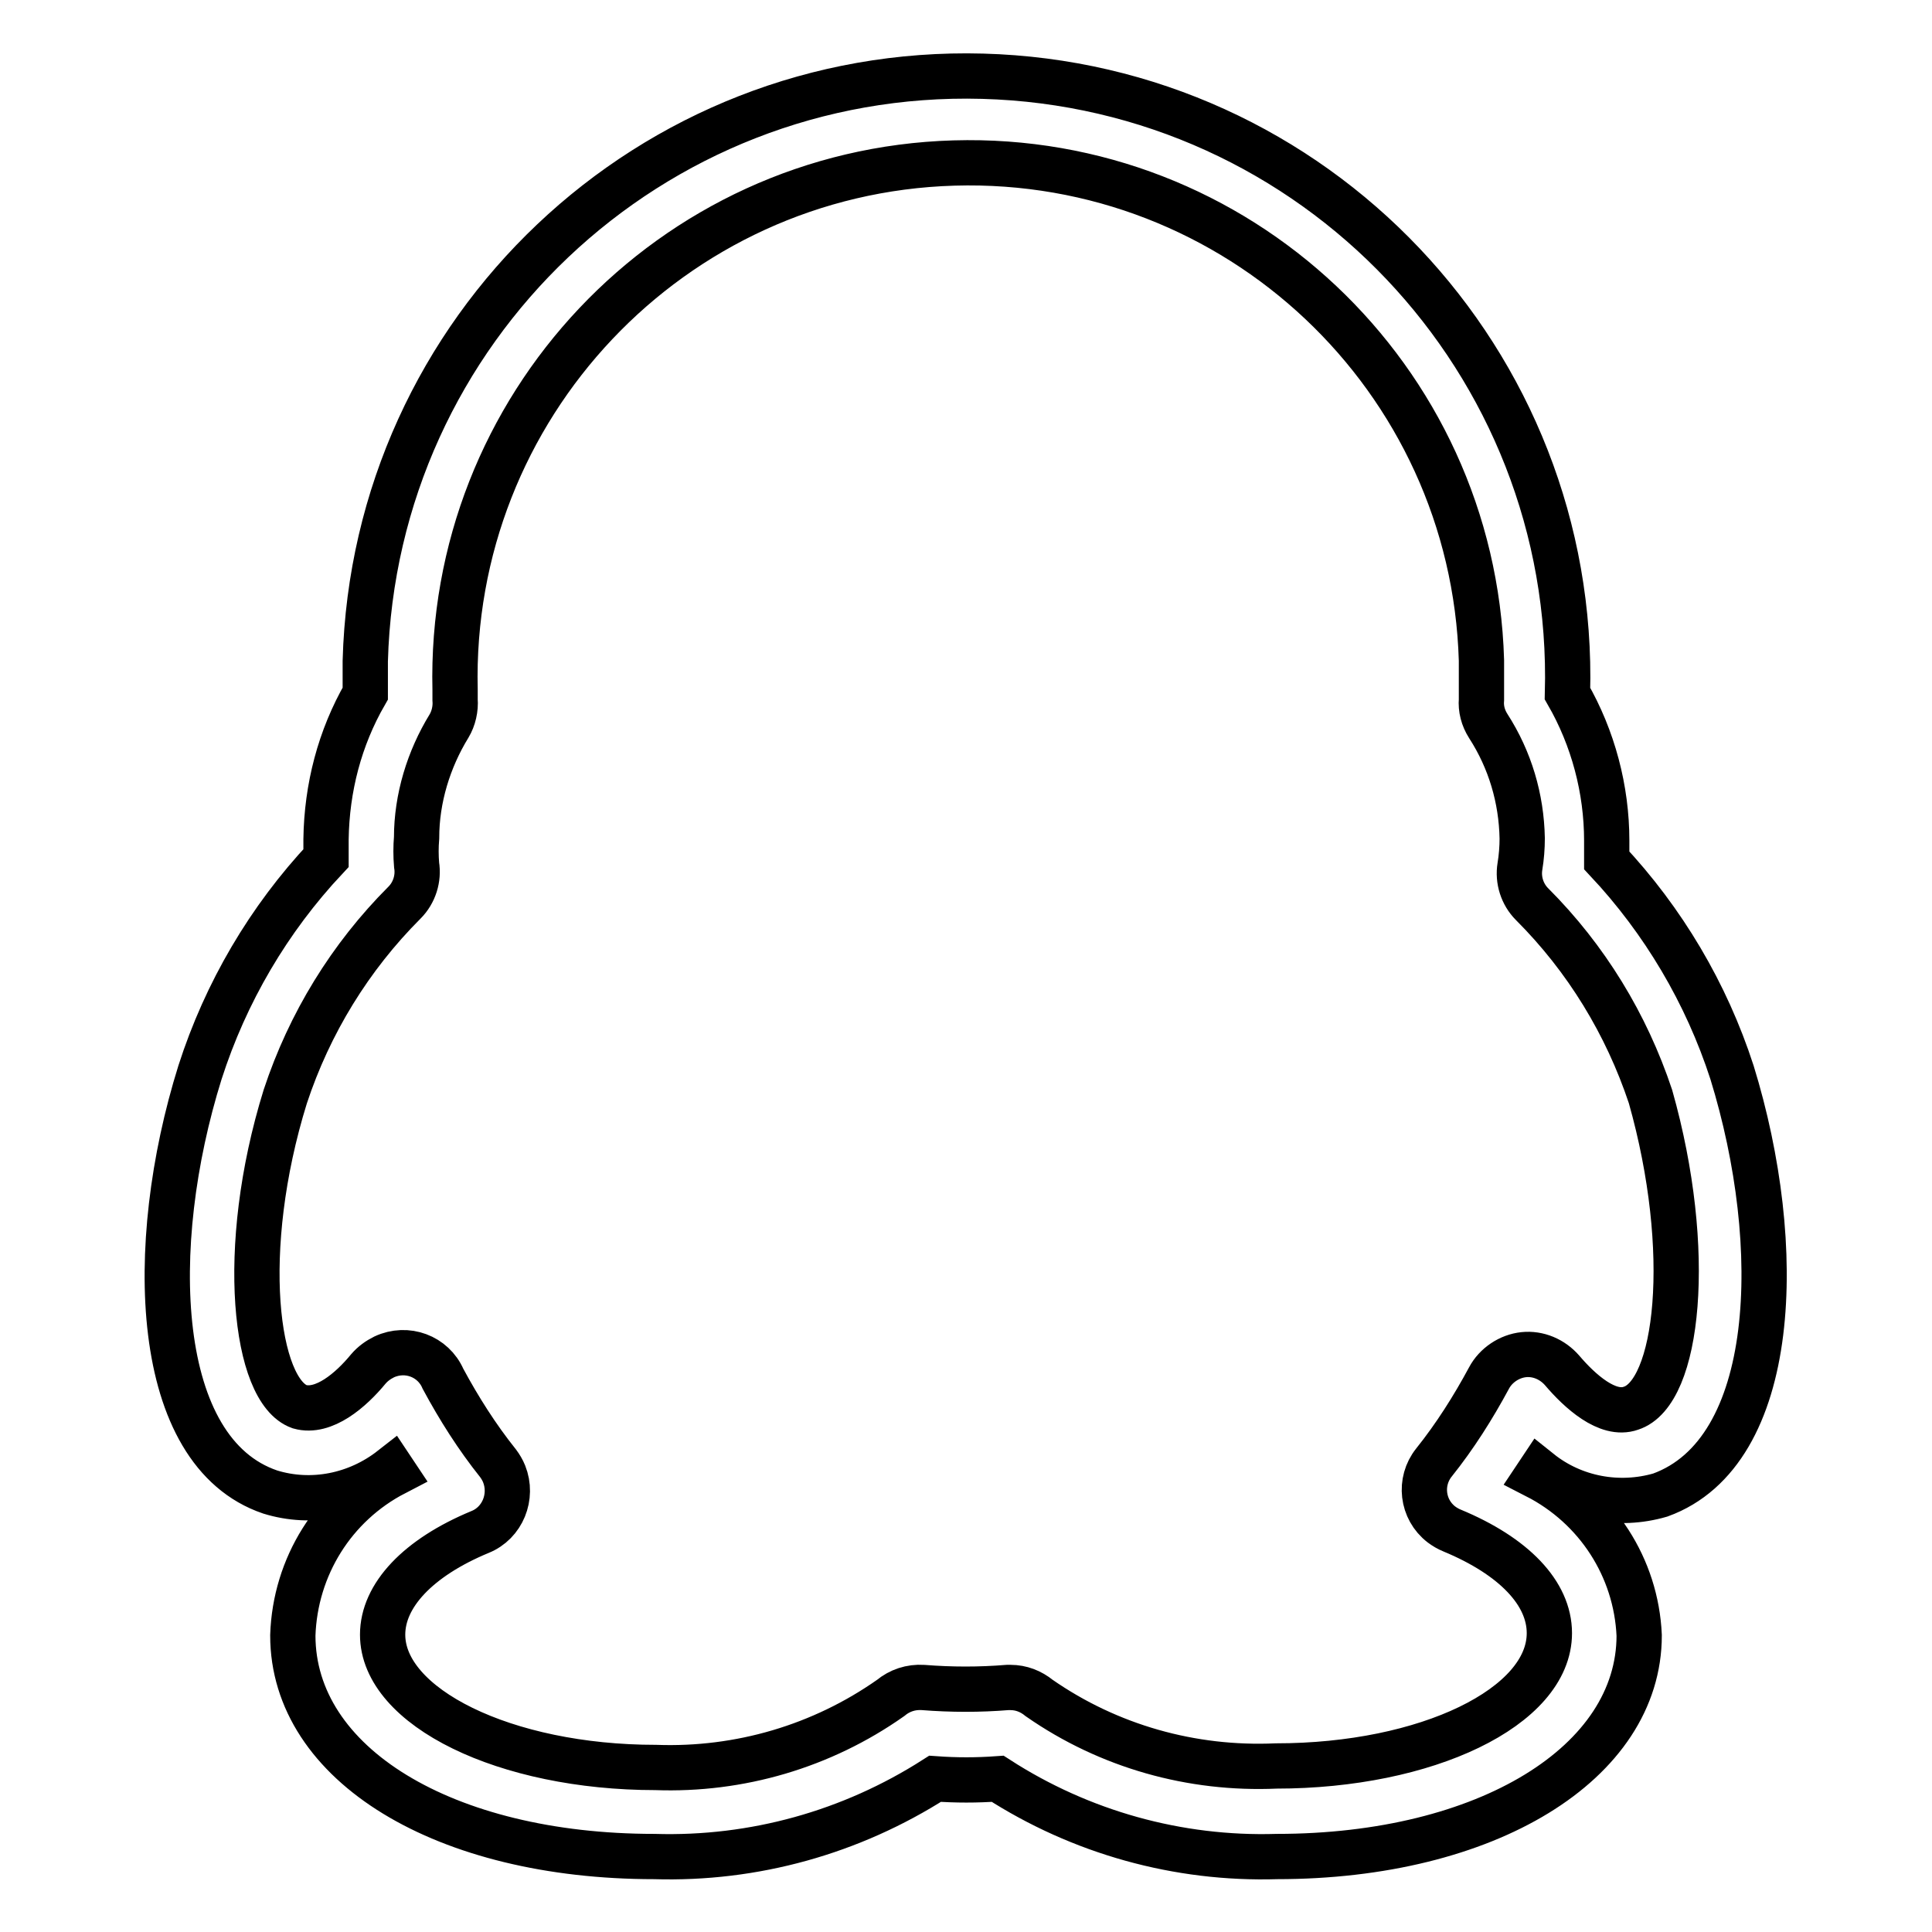 <?xml version="1.0" encoding="utf-8"?>
<!-- Svg Vector Icons : http://www.onlinewebfonts.com/icon -->
<!DOCTYPE svg PUBLIC "-//W3C//DTD SVG 1.1//EN" "http://www.w3.org/Graphics/SVG/1.1/DTD/svg11.dtd">
<svg version="1.1" xmlns="http://www.w3.org/2000/svg" xmlns:xlink="http://www.w3.org/1999/xlink" x="0px" y="0px" viewBox="0 0 256 256" enable-background="new 0 0 256 256" xml:space="preserve">
<g> <path stroke-width="6" fill-opacity="0" stroke="#000000"  d="M229.5,142.1c-3.4-10.5-9.1-20.1-16.6-28.1v-2.6c0-6.8-1.8-13.6-5.2-19.5c1.2-44-33.5-80.6-77.5-81.8 c-44-1.2-80.6,33.5-81.8,77.5c0,1.4,0,2.9,0,4.3c-3.4,5.9-5.1,12.5-5.2,19.3v2.5c-7.6,8.1-13.3,17.8-16.7,28.4 c-7.2,23-6.3,50.3,9.3,55.6c5.5,1.7,11.5,0.5,16.1-3.1l0.4,0.6c-8.1,4.2-13.2,12.4-13.5,21.5c0,17.1,20.1,29.3,47.9,29.3 c13.2,0.4,26.1-3.2,37.2-10.3c2.8,0.2,5.5,0.2,8.3,0c11,7.1,23.9,10.7,37,10.3c27.8,0,48-12.4,48-29.3c-0.4-9-5.6-17-13.6-21.1 l0.4-0.6c4.5,3.6,10.5,4.7,16,3.1C235.7,192.4,236.6,165.1,229.5,142.1L229.5,142.1z M216.1,186.6c-3.1,1.1-6.8-2.3-9.1-5 c-1.3-1.5-3.2-2.3-5.1-2.1c-1.9,0.2-3.7,1.4-4.6,3.1c-2.1,3.9-4.5,7.7-7.3,11.2c-2,2.5-1.6,6.2,1,8.2c0.4,0.3,0.9,0.6,1.4,0.8 c8.2,3.4,12.9,8.3,12.9,13.6c0,9.8-16.3,17.6-36.2,17.6c-11.2,0.5-22.2-2.6-31.4-9c-1.1-0.9-2.4-1.4-3.8-1.4h-0.4 c-3.7,0.3-7.4,0.3-11.2,0c-1.6-0.1-3.1,0.4-4.3,1.4c-9.1,6.4-20,9.6-31.1,9.2c-20,0-36.2-8-36.2-17.6c0-5.2,4.7-10.2,12.9-13.6 c3-1.2,4.4-4.7,3.2-7.7c-0.2-0.5-0.5-1-0.8-1.4c-2.8-3.5-5.2-7.3-7.3-11.2c-1.3-3-4.8-4.3-7.8-2.9c-0.8,0.4-1.5,0.9-2.1,1.6 c-2.3,2.8-5.9,5.9-9.1,5c-5.9-2.1-8.2-20.8-1.9-41.1c3.2-9.7,8.6-18.5,15.8-25.7c1.3-1.3,1.9-3.2,1.6-5c-0.1-1.2-0.1-2.4,0-3.6 c0-5.2,1.6-10.4,4.3-14.8c0.6-1,0.9-2.3,0.8-3.5v-1.3C59.4,54,88.9,22.7,126.4,21.6c37.5-1.1,68.8,28.4,69.9,65.9c0,1.3,0,2.7,0,4 v1.2c-0.1,1.2,0.2,2.4,0.9,3.5c2.9,4.5,4.4,9.6,4.5,14.9c0,1.2-0.1,2.5-0.3,3.7c-0.3,1.8,0.3,3.7,1.6,5 c7.2,7.2,12.5,15.9,15.7,25.5C224.5,165.8,222.4,184.6,216.1,186.6L216.1,186.6z"/></g>
</svg>